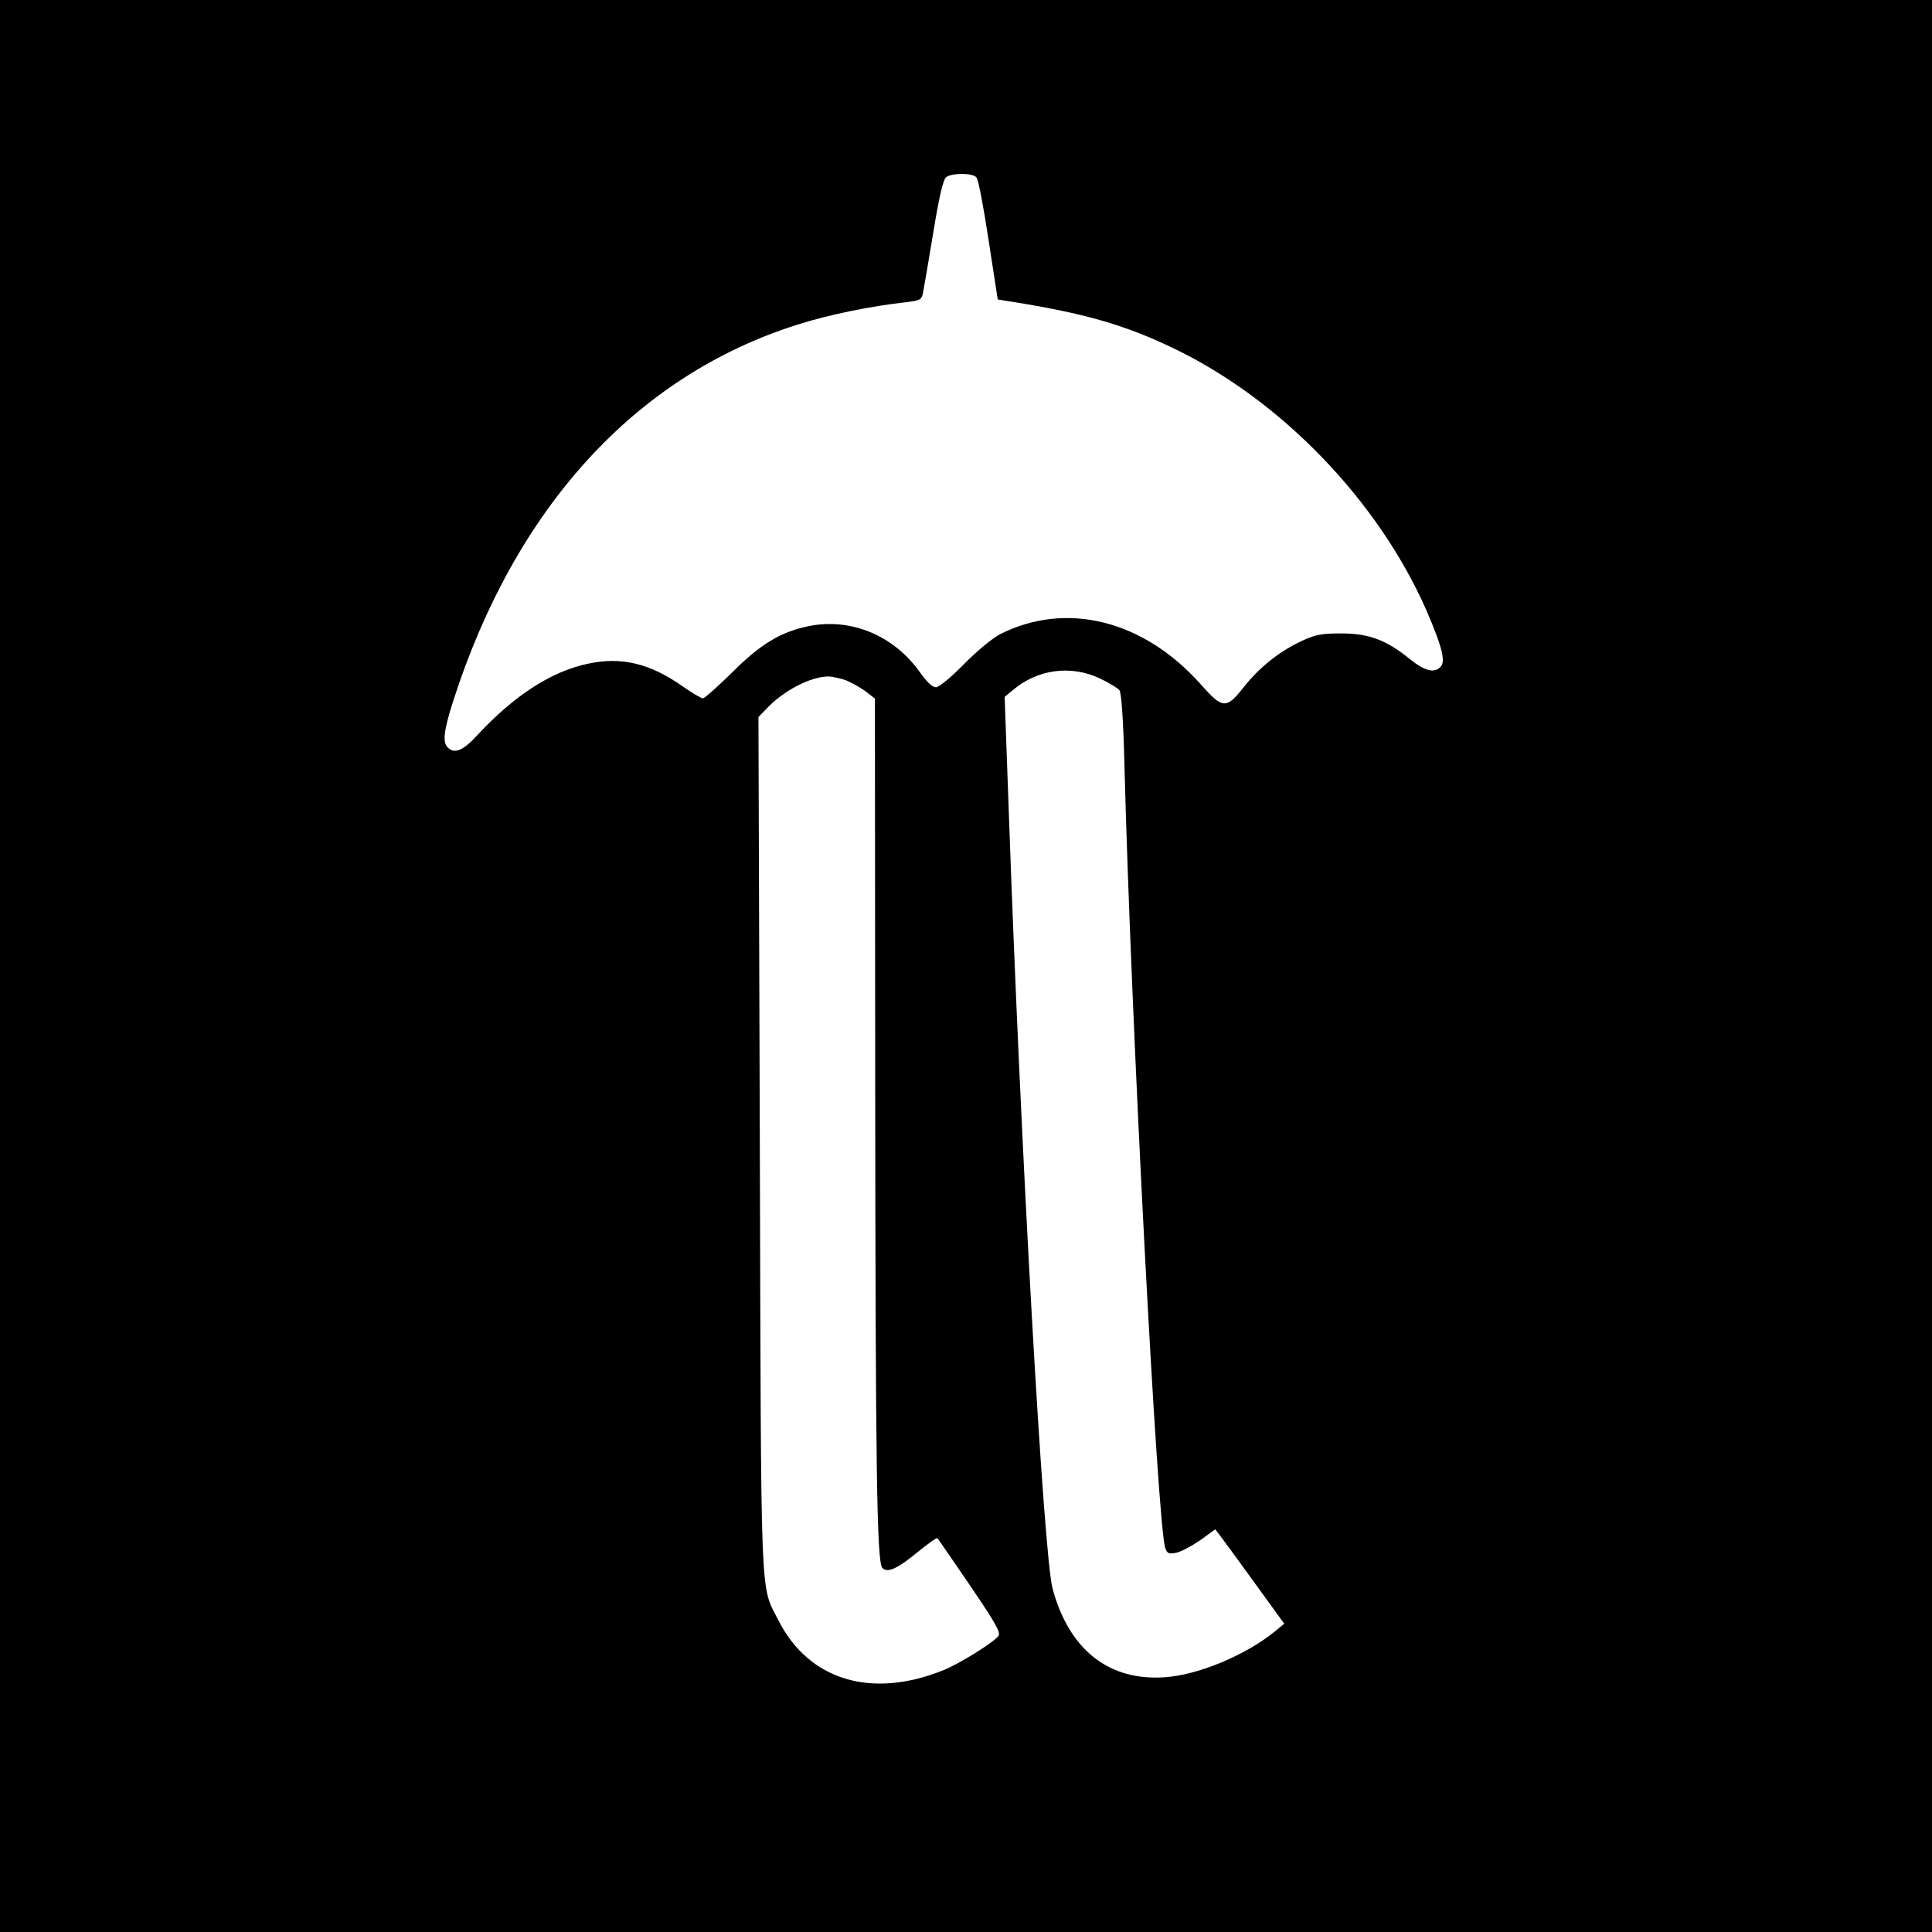 <?xml version="1.0" standalone="no"?>
<!DOCTYPE svg PUBLIC "-//W3C//DTD SVG 20010904//EN"
 "http://www.w3.org/TR/2001/REC-SVG-20010904/DTD/svg10.dtd">
<svg version="1.0" xmlns="http://www.w3.org/2000/svg"
 width="700pt" height="700pt" viewBox="0 0 700 700"
 preserveAspectRatio="xMidYMid meet">
<g transform="translate(0,700) scale(0.1,-0.1)"
fill="#000000" stroke="none">
<path d="M0 3500 l0 -3500 3500 0 3500 0 0 3500 0 3500 -3500 0 -3500 0 0
-3500z m3538 2857 c7 -7 26 -110 44 -228 l33 -214 50 -8 c263 -42 407 -83 583
-167 392 -187 745 -553 920 -951 55 -127 70 -183 53 -203 -22 -27 -59 -18
-114 27 -84 68 -147 92 -247 92 -72 0 -94 -4 -145 -28 -81 -38 -153 -96 -209
-167 -63 -80 -76 -79 -155 10 -207 233 -486 303 -726 183 -29 -15 -85 -61
-132 -109 -48 -49 -91 -84 -102 -84 -13 0 -33 19 -57 53 -95 135 -252 200
-406 168 -101 -21 -174 -66 -276 -168 -52 -51 -99 -93 -105 -93 -7 0 -41 20
-76 45 -116 81 -219 106 -337 81 -134 -27 -269 -114 -403 -258 -53 -58 -84
-71 -109 -46 -19 19 -14 61 19 165 225 703 662 1182 1249 1367 109 35 265 67
392 81 51 6 57 9 62 33 3 15 20 113 37 217 22 134 36 194 47 203 21 16 97 16
110 -1z m447 -1815 c33 -16 65 -35 71 -43 7 -9 14 -106 18 -269 24 -931 120
-2762 148 -2839 7 -20 13 -22 39 -17 17 3 56 24 87 45 l55 40 17 -22 c9 -12
66 -89 125 -171 l108 -149 -34 -28 c-105 -86 -278 -158 -399 -166 -202 -14
-346 99 -406 320 -33 118 -116 1592 -159 2817 l-15 415 28 23 c89 77 211 94
317 44z m-922 -6 c20 -8 53 -26 72 -40 l35 -27 1 -1367 c1 -1435 6 -1763 26
-1783 19 -19 54 -3 126 56 38 31 71 55 73 52 3 -2 56 -80 119 -172 95 -140
112 -171 102 -183 -20 -25 -141 -100 -198 -123 -261 -106 -489 -37 -599 181
-67 132 -62 26 -67 1729 l-5 1543 29 30 c62 66 159 116 223 117 14 0 42 -6 63
-13z"/>
</g>
</svg>
